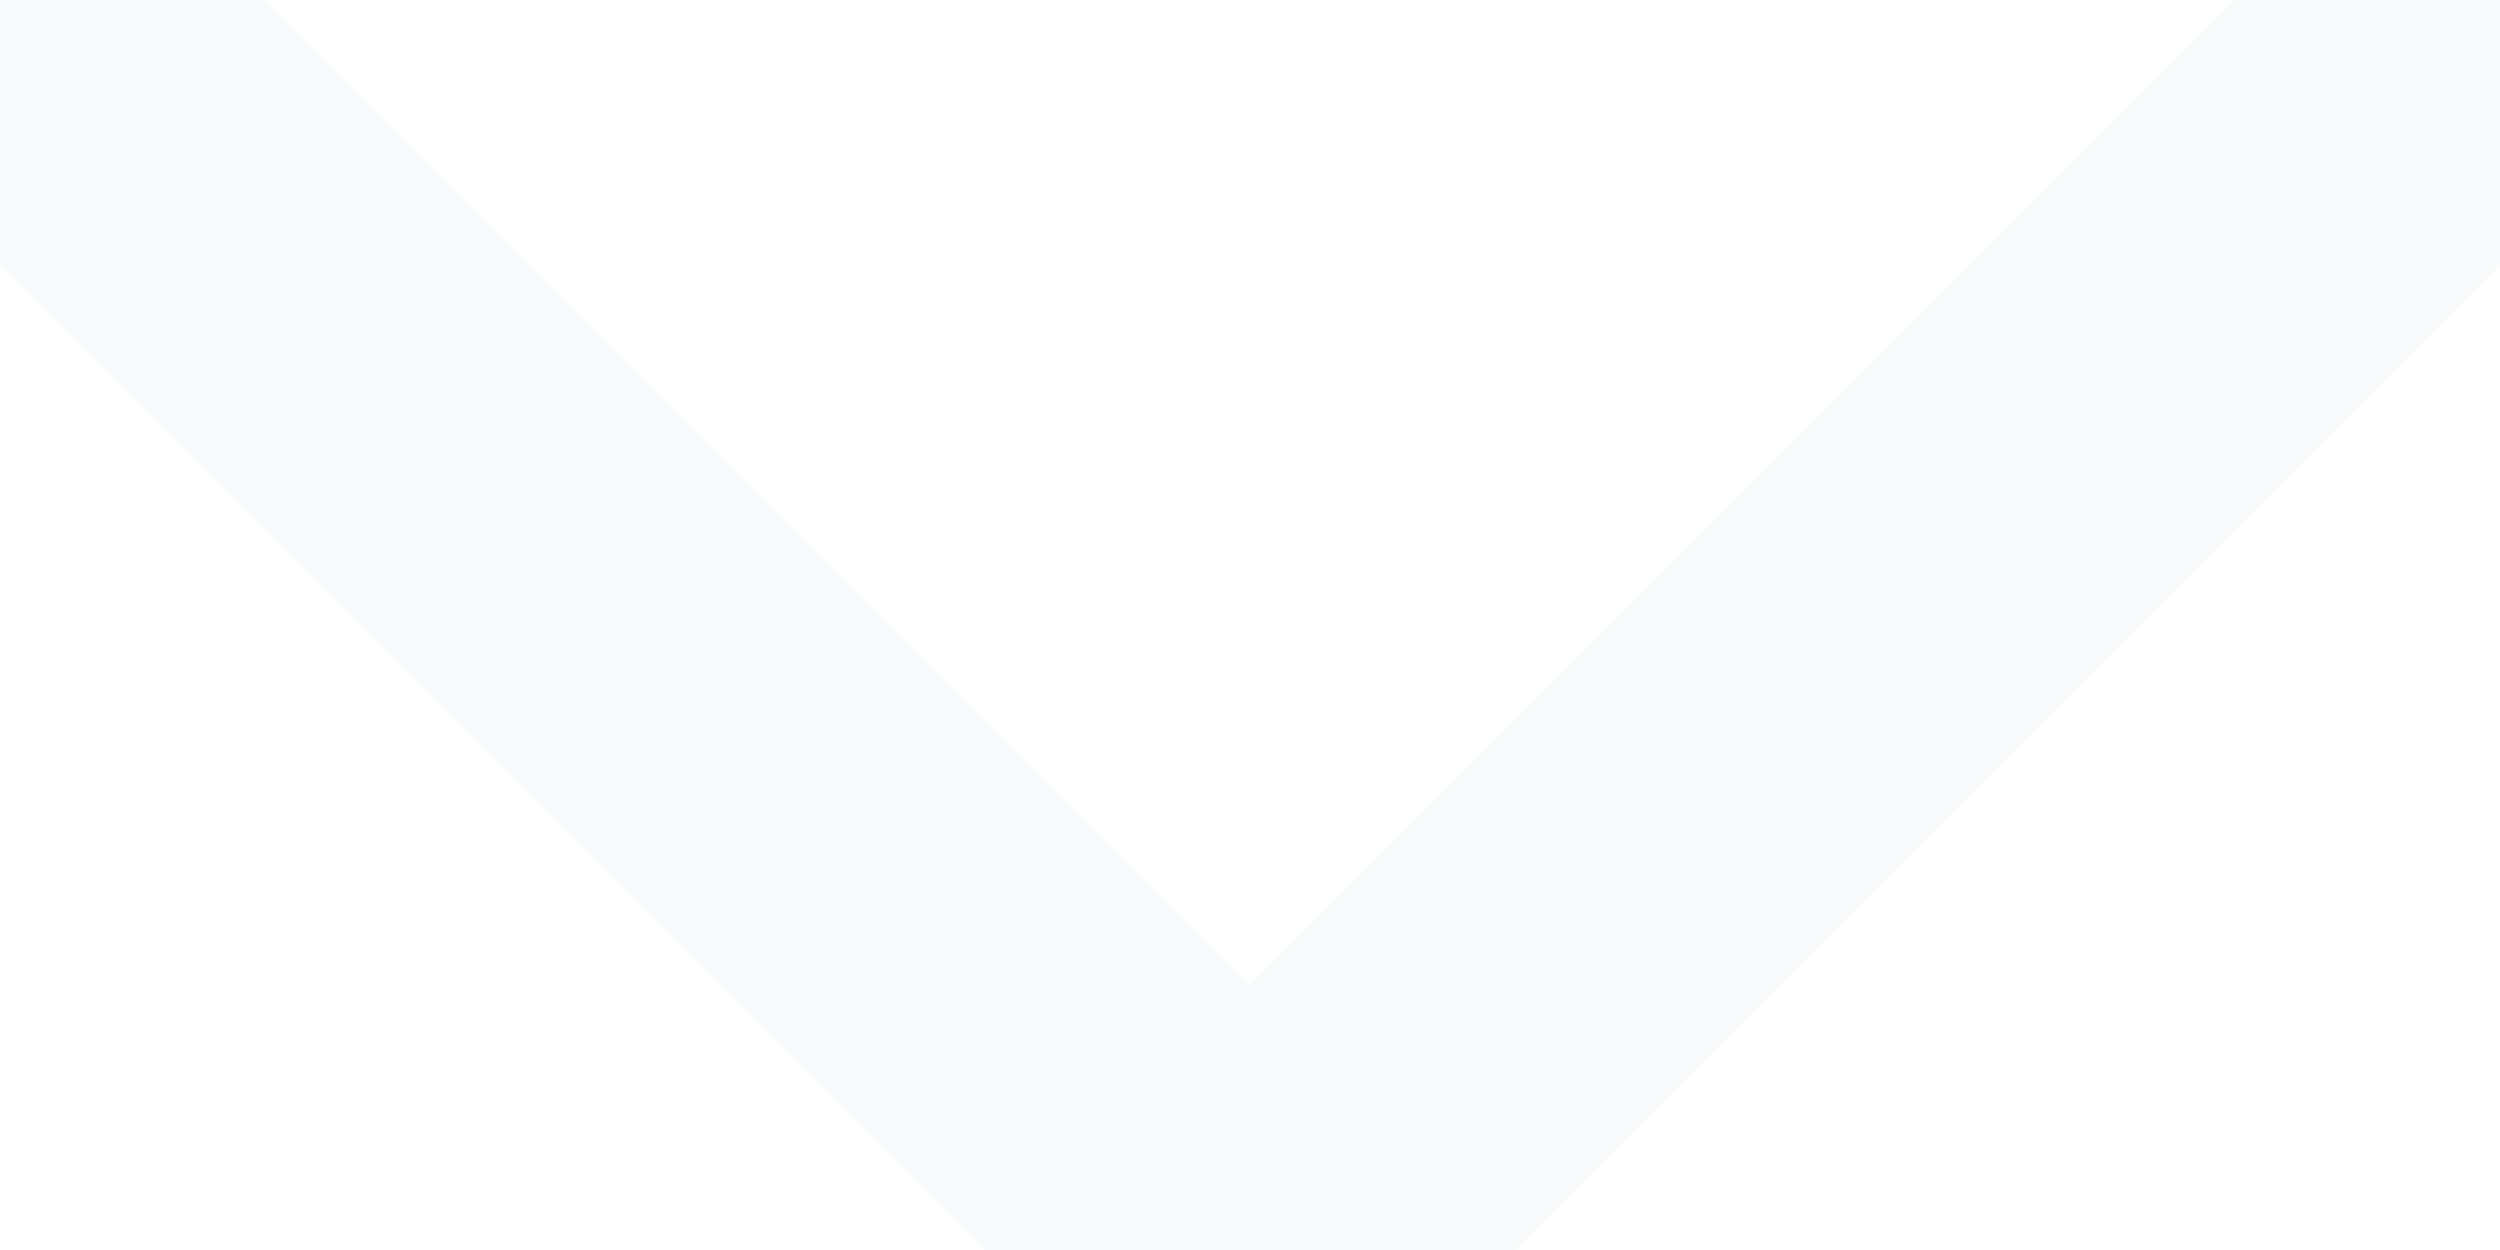 <svg width="10" height="5" viewBox="0 0 10 5" fill="none" xmlns="http://www.w3.org/2000/svg">
<path opacity="0.2" d="M0 0L5 5L10 0" stroke="#E5E7EB" stroke-width="1.5" stroke-linecap="round" stroke-linejoin="round"/>
</svg>
